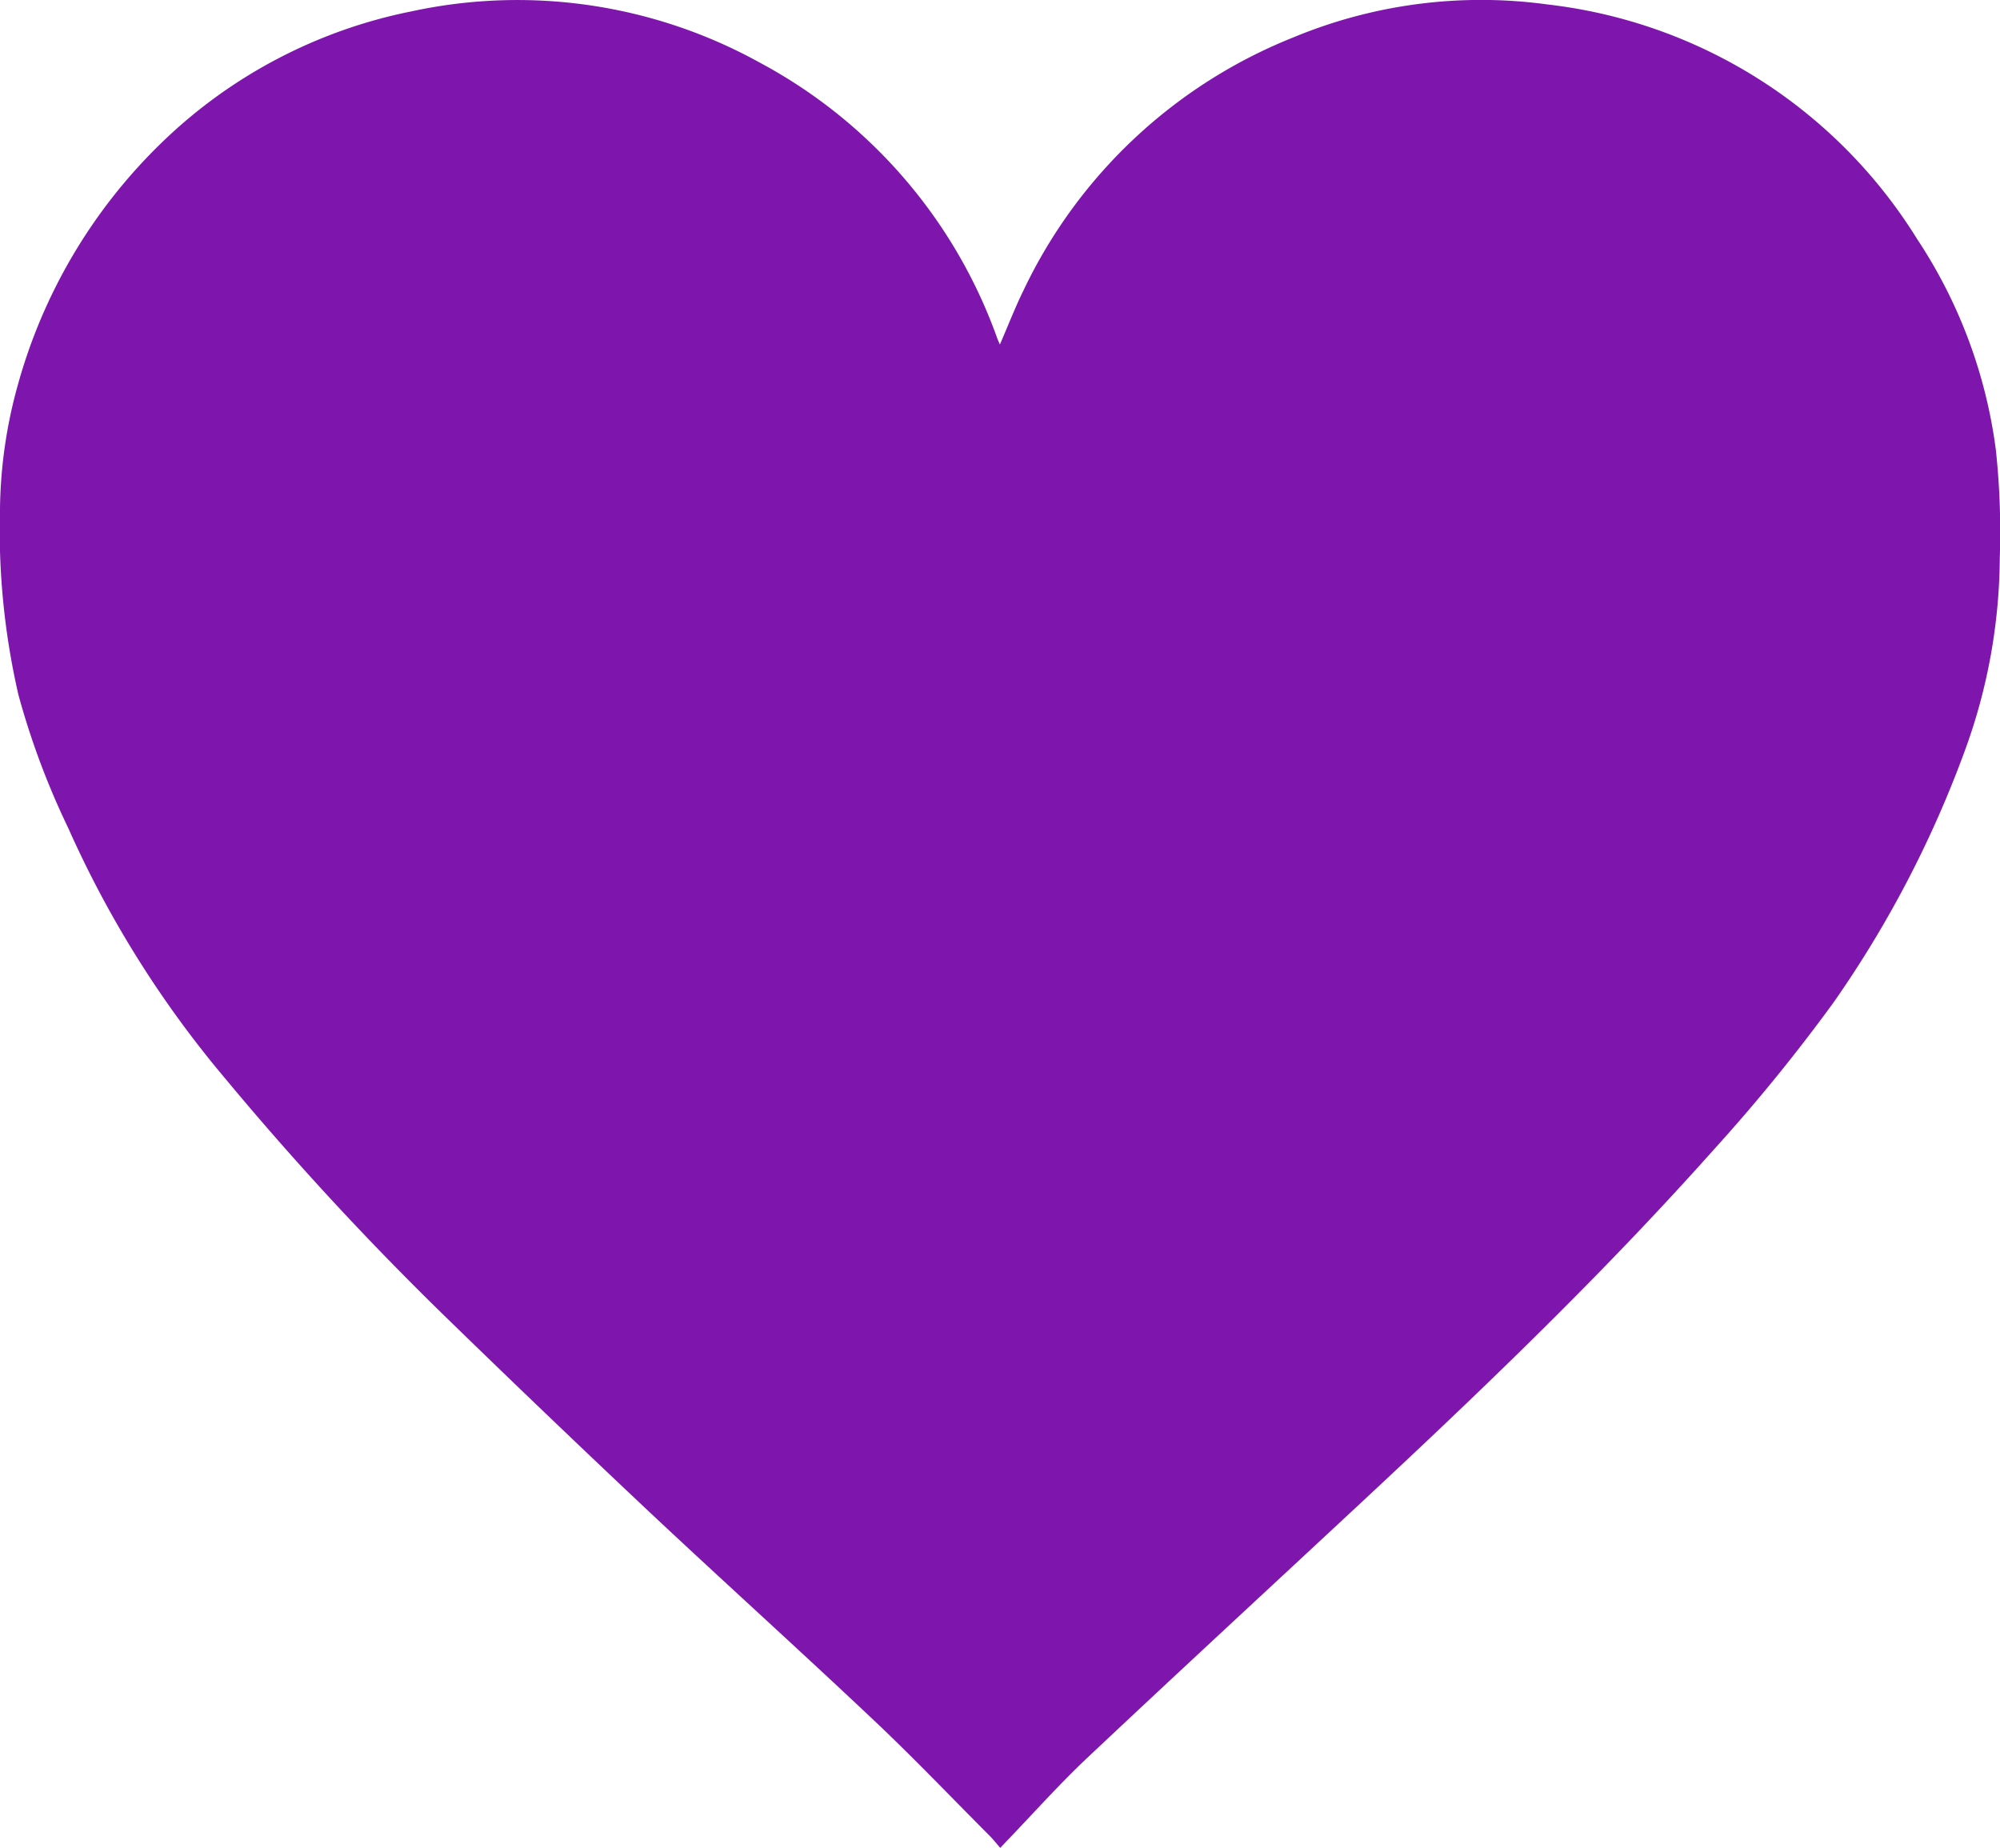 <svg xmlns="http://www.w3.org/2000/svg" xmlns:xlink="http://www.w3.org/1999/xlink" width="17.578" height="16.244" viewBox="0 0 17.578 16.244">
  <defs>
    <clipPath id="clip-path">
      <rect id="Rectangle_85" data-name="Rectangle 85" width="17.578" height="16.244" fill="#7e15ac"/>
    </clipPath>
  </defs>
  <g id="Group_24" data-name="Group 24" clip-path="url(#clip-path)">
    <path id="Path_19" data-name="Path 19" d="M8.788,3.028c.072-.166.134-.326.209-.479A4.45,4.45,0,0,1,11.364.33,4.3,4.3,0,0,1,13.6.039,4.414,4.414,0,0,1,16.849,2.1a4.372,4.372,0,0,1,.693,1.858,6.756,6.756,0,0,1,.034.947,5,5,0,0,1-.306,1.69,9.616,9.616,0,0,1-1.153,2.213,15.541,15.541,0,0,1-1.058,1.3c-.967,1.085-2.014,2.091-3.077,3.081-.807.752-1.618,1.5-2.421,2.256-.256.241-.491.506-.735.759l-.035.037c-.03-.035-.057-.069-.087-.1-.344-.345-.682-.7-1.036-1.033-.642-.606-1.3-1.2-1.94-1.8Q4.8,12.435,3.88,11.539A27.142,27.142,0,0,1,1.971,9.469,9.25,9.25,0,0,1,.6,7.278,6.831,6.831,0,0,1,.162,6.107,6.476,6.476,0,0,1,0,4.469,4.214,4.214,0,0,1,.156,3.386a4.711,4.711,0,0,1,1.232-2.1A4.391,4.391,0,0,1,3.616.1a4.4,4.4,0,0,1,3.061.45A4.439,4.439,0,0,1,8.764,2.971c.006.017.014.034.024.057" transform="translate(0 0)" fill="#7e15ac"/>
  </g>
</svg>
